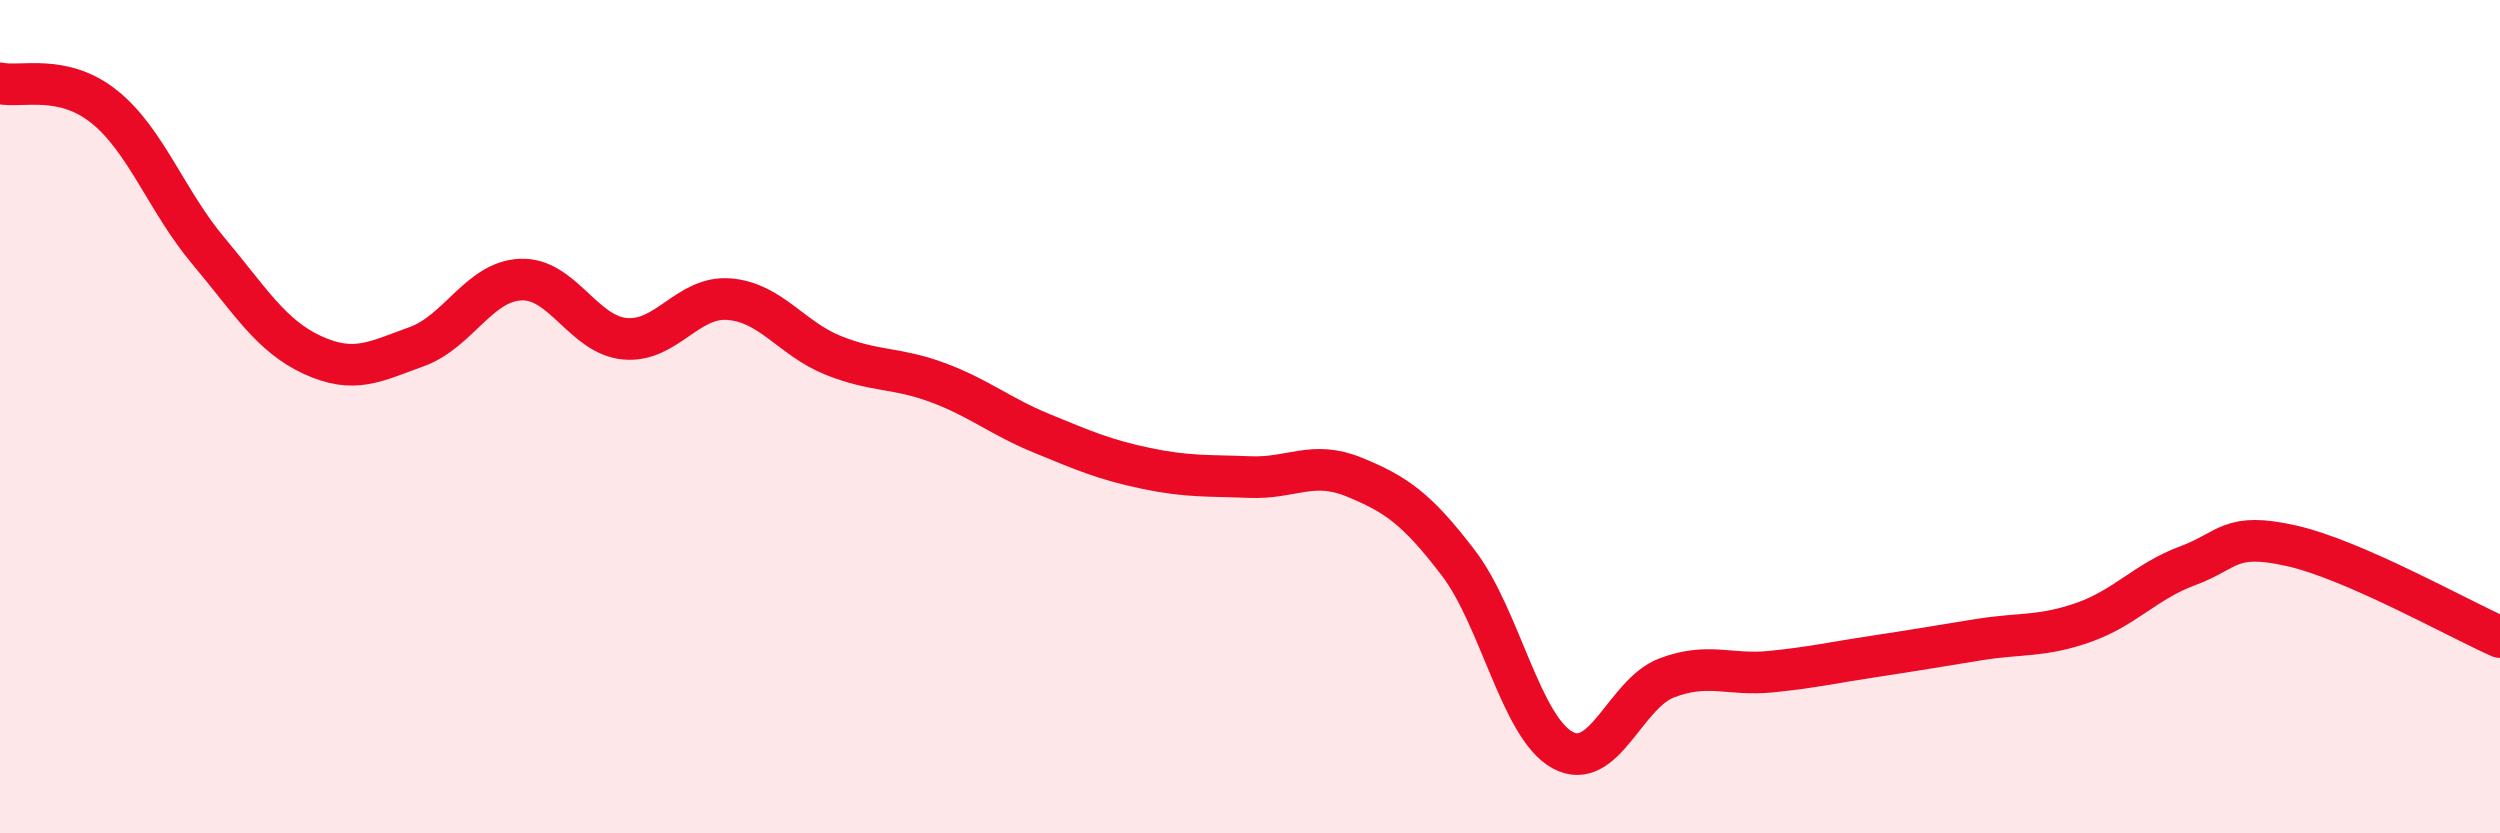 
    <svg width="60" height="20" viewBox="0 0 60 20" xmlns="http://www.w3.org/2000/svg">
      <path
        d="M 0,2 C 0.5,2.11 1.5,1.76 2.5,2.56 C 3.5,3.36 4,4.83 5,6.02 C 6,7.21 6.5,8.06 7.5,8.52 C 8.5,8.98 9,8.68 10,8.32 C 11,7.96 11.5,6.75 12.5,6.71 C 13.5,6.67 14,8.04 15,8.13 C 16,8.22 16.5,7.1 17.5,7.18 C 18.5,7.26 19,8.13 20,8.53 C 21,8.93 21.5,8.81 22.5,9.18 C 23.5,9.55 24,9.99 25,10.4 C 26,10.81 26.5,11.03 27.5,11.24 C 28.5,11.45 29,11.41 30,11.45 C 31,11.49 31.5,11.04 32.5,11.45 C 33.5,11.86 34,12.2 35,13.51 C 36,14.82 36.5,17.45 37.5,18 C 38.5,18.55 39,16.65 40,16.27 C 41,15.89 41.5,16.22 42.5,16.12 C 43.5,16.02 44,15.9 45,15.75 C 46,15.6 46.5,15.51 47.5,15.35 C 48.5,15.19 49,15.29 50,14.94 C 51,14.59 51.5,13.95 52.5,13.58 C 53.5,13.21 53.5,12.76 55,13.1 C 56.5,13.44 59,14.85 60,15.29L60 20L0 20Z"
        fill="#EB0A25"
        opacity="0.1"
        stroke-linecap="round"
        stroke-linejoin="round"
      />
      <path
        d="M 0,2 C 0.5,2.11 1.5,1.76 2.5,2.56 C 3.5,3.36 4,4.83 5,6.02 C 6,7.21 6.5,8.06 7.5,8.52 C 8.5,8.98 9,8.68 10,8.32 C 11,7.96 11.5,6.75 12.5,6.71 C 13.5,6.67 14,8.04 15,8.13 C 16,8.22 16.5,7.1 17.5,7.18 C 18.5,7.26 19,8.13 20,8.53 C 21,8.93 21.5,8.81 22.5,9.18 C 23.5,9.55 24,9.99 25,10.4 C 26,10.81 26.5,11.03 27.5,11.24 C 28.5,11.45 29,11.41 30,11.45 C 31,11.49 31.5,11.04 32.5,11.45 C 33.5,11.86 34,12.2 35,13.51 C 36,14.82 36.5,17.45 37.5,18 C 38.5,18.55 39,16.65 40,16.27 C 41,15.89 41.5,16.22 42.5,16.12 C 43.5,16.02 44,15.9 45,15.75 C 46,15.6 46.5,15.51 47.5,15.35 C 48.5,15.19 49,15.29 50,14.94 C 51,14.59 51.5,13.95 52.5,13.58 C 53.5,13.21 53.5,12.76 55,13.1 C 56.5,13.44 59,14.85 60,15.29"
        stroke="#EB0A25"
        stroke-width="1"
        fill="none"
        stroke-linecap="round"
        stroke-linejoin="round"
      />
    </svg>
  